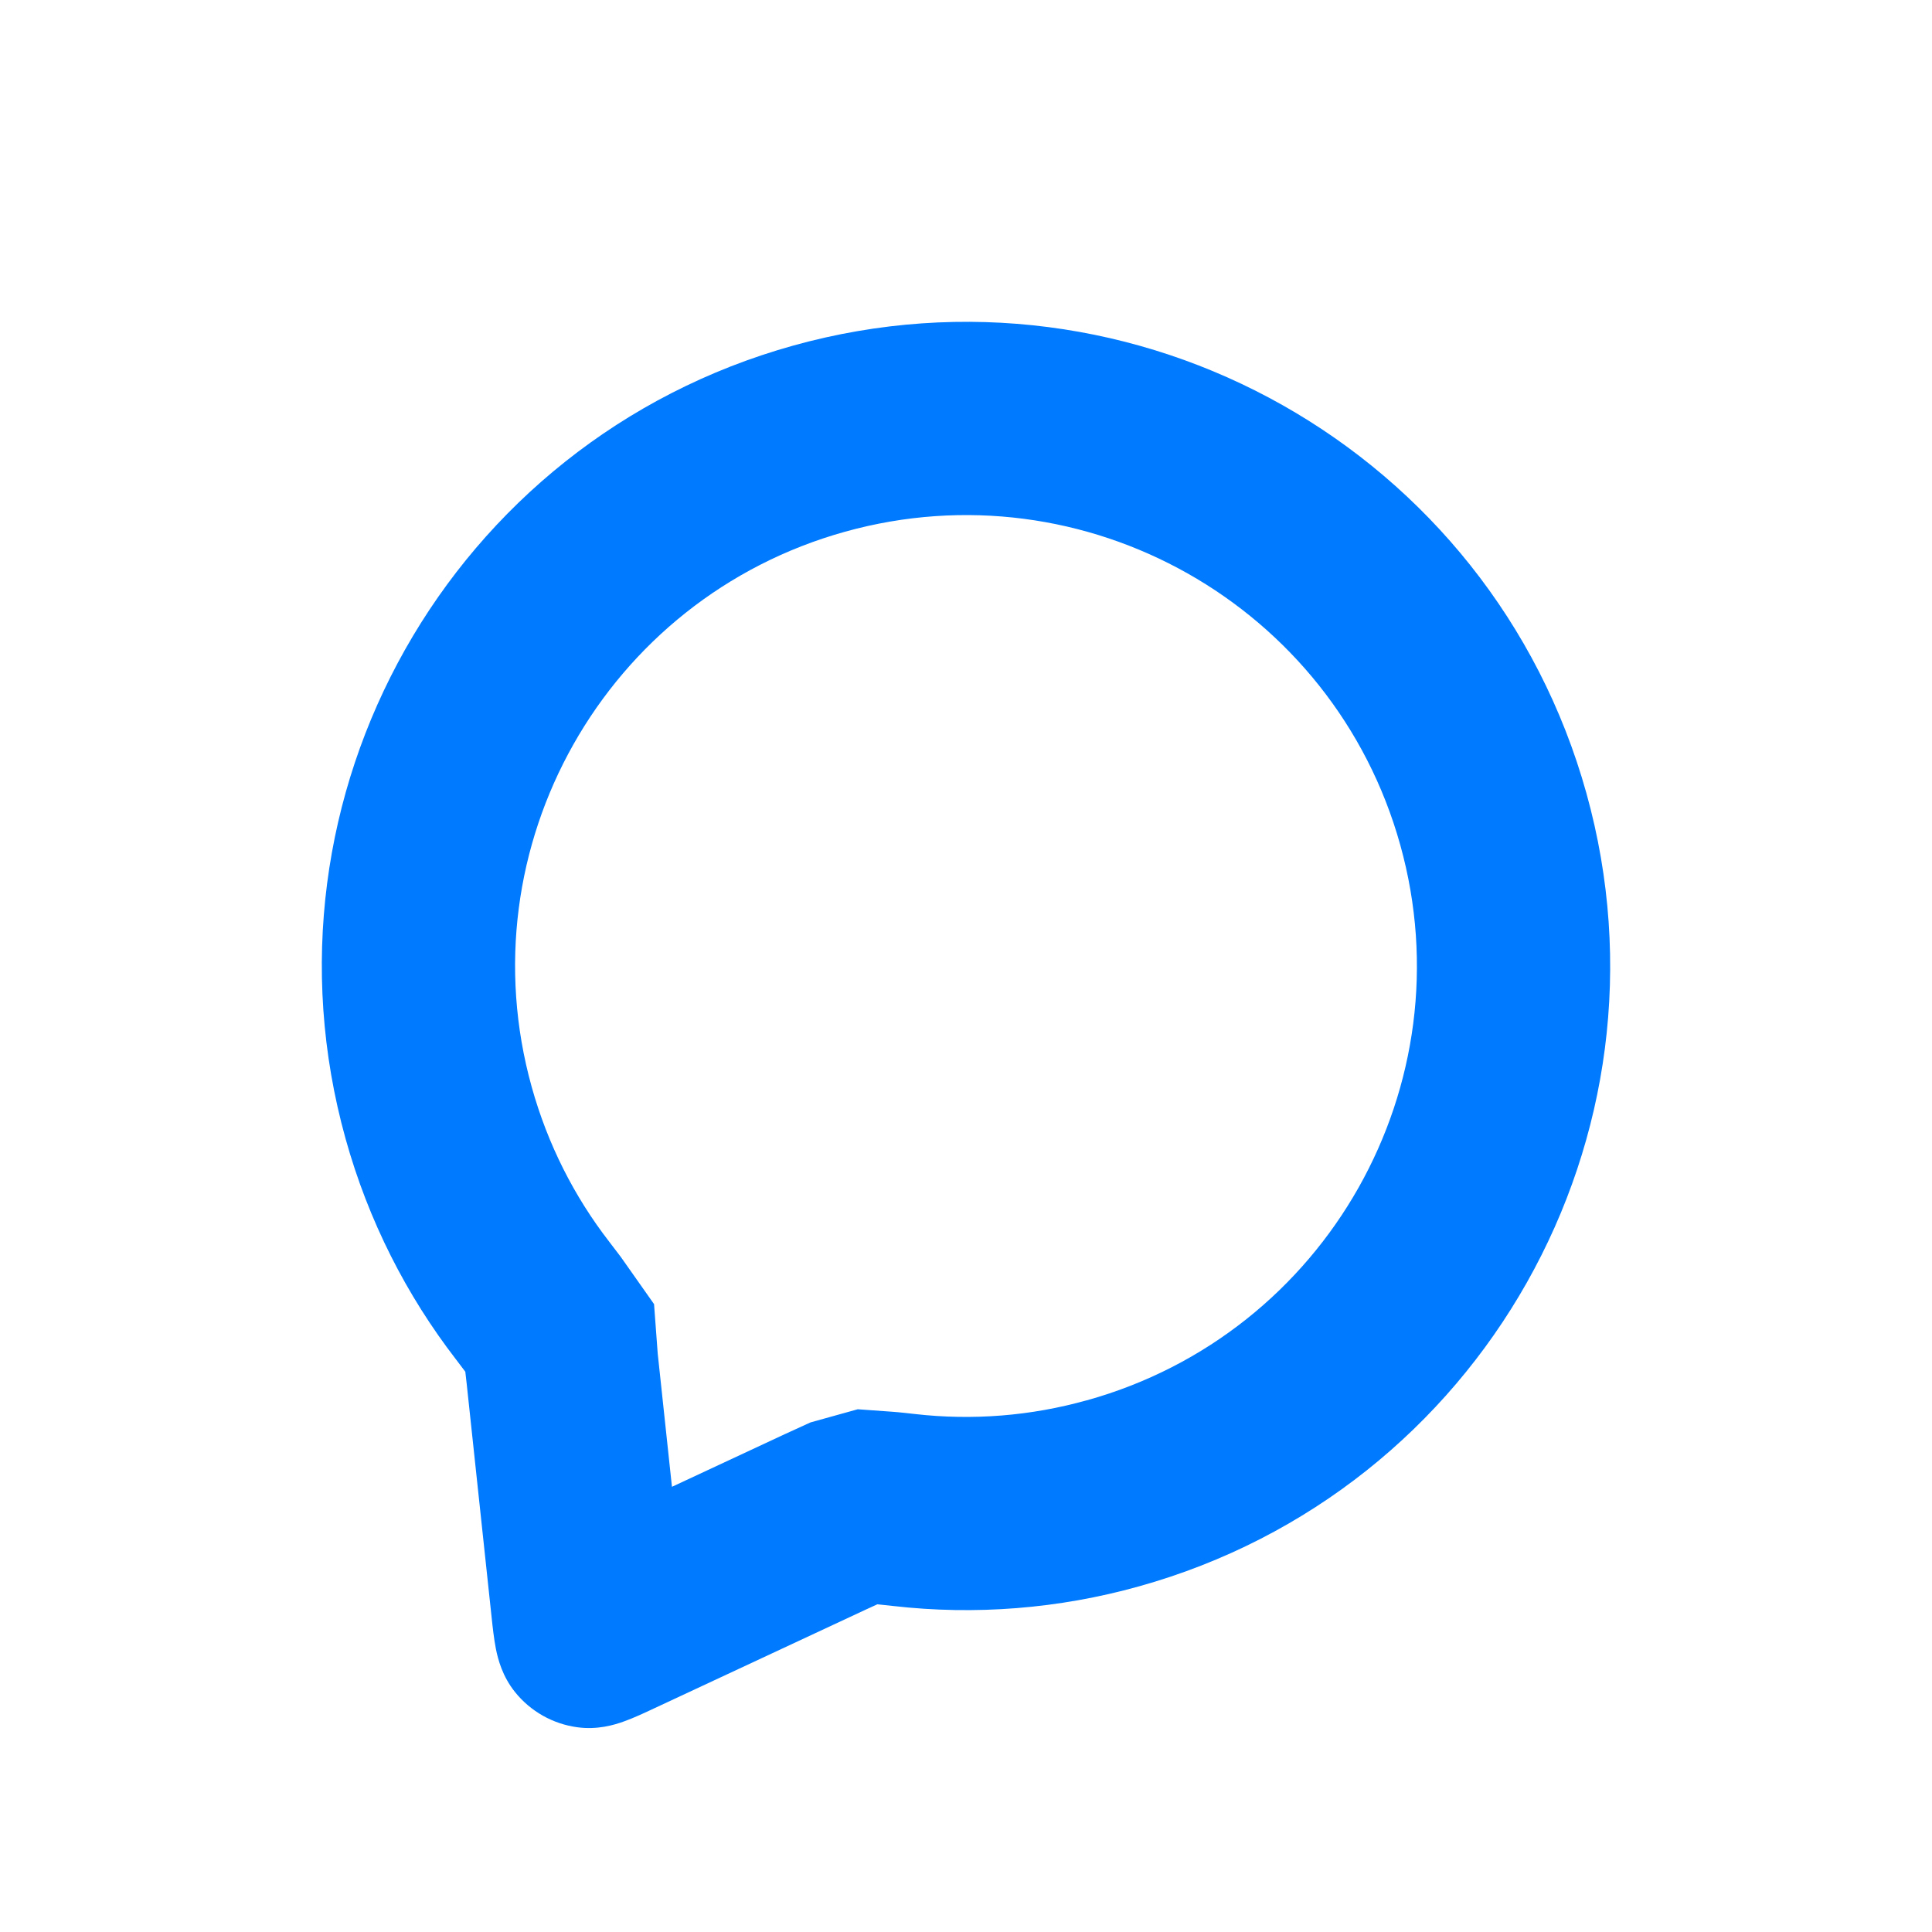 <svg width="30" height="30" viewBox="0 0 30 30" fill="none" xmlns="http://www.w3.org/2000/svg">
<g clip-path="url(#clip0_1247_27471)">
<path fill-rule="evenodd" clip-rule="evenodd" d="M9.461 19.283L9.638 19.515L10.156 20.25L10.213 21.018C10.22 21.074 10.226 21.13 10.231 21.186L10.434 23.087L12.192 22.267L12.586 22.087L13.319 21.883L13.848 21.921C13.976 21.93 14.11 21.946 14.208 21.957C15.102 22.059 16.008 21.987 16.874 21.744L16.877 21.744C20.602 20.707 22.78 16.847 21.744 13.123C20.707 9.398 16.847 7.22 13.123 8.256C9.398 9.293 7.22 13.153 8.256 16.877C8.507 17.777 8.92 18.582 9.455 19.275L9.461 19.283ZM13.862 24.937C13.75 24.924 13.685 24.917 13.638 24.913L13.623 24.912L13.618 24.914L13.45 24.991L10.154 26.529C10.008 26.598 9.842 26.675 9.695 26.728C9.535 26.787 9.275 26.863 8.966 26.821C8.585 26.77 8.238 26.574 7.997 26.274C7.802 26.031 7.733 25.769 7.7 25.602C7.67 25.449 7.65 25.267 7.633 25.106L7.247 21.49C7.241 21.429 7.234 21.367 7.226 21.306L7.226 21.301L7.217 21.289L7.08 21.108C6.314 20.115 5.722 18.961 5.366 17.682C3.885 12.361 6.997 6.848 12.318 5.366C17.639 3.885 23.152 6.997 24.634 12.318C26.115 17.639 23.003 23.152 17.682 24.634C16.44 24.981 15.143 25.084 13.862 24.937Z" fill="#007AFF"/>
</g>
<defs>
<clipPath id="clip0_1247_27471">
<rect width="24" height="24" fill="white" transform="translate(0.221 6.658) rotate(-15.556)"/>
</clipPath>
</defs>
</svg>
